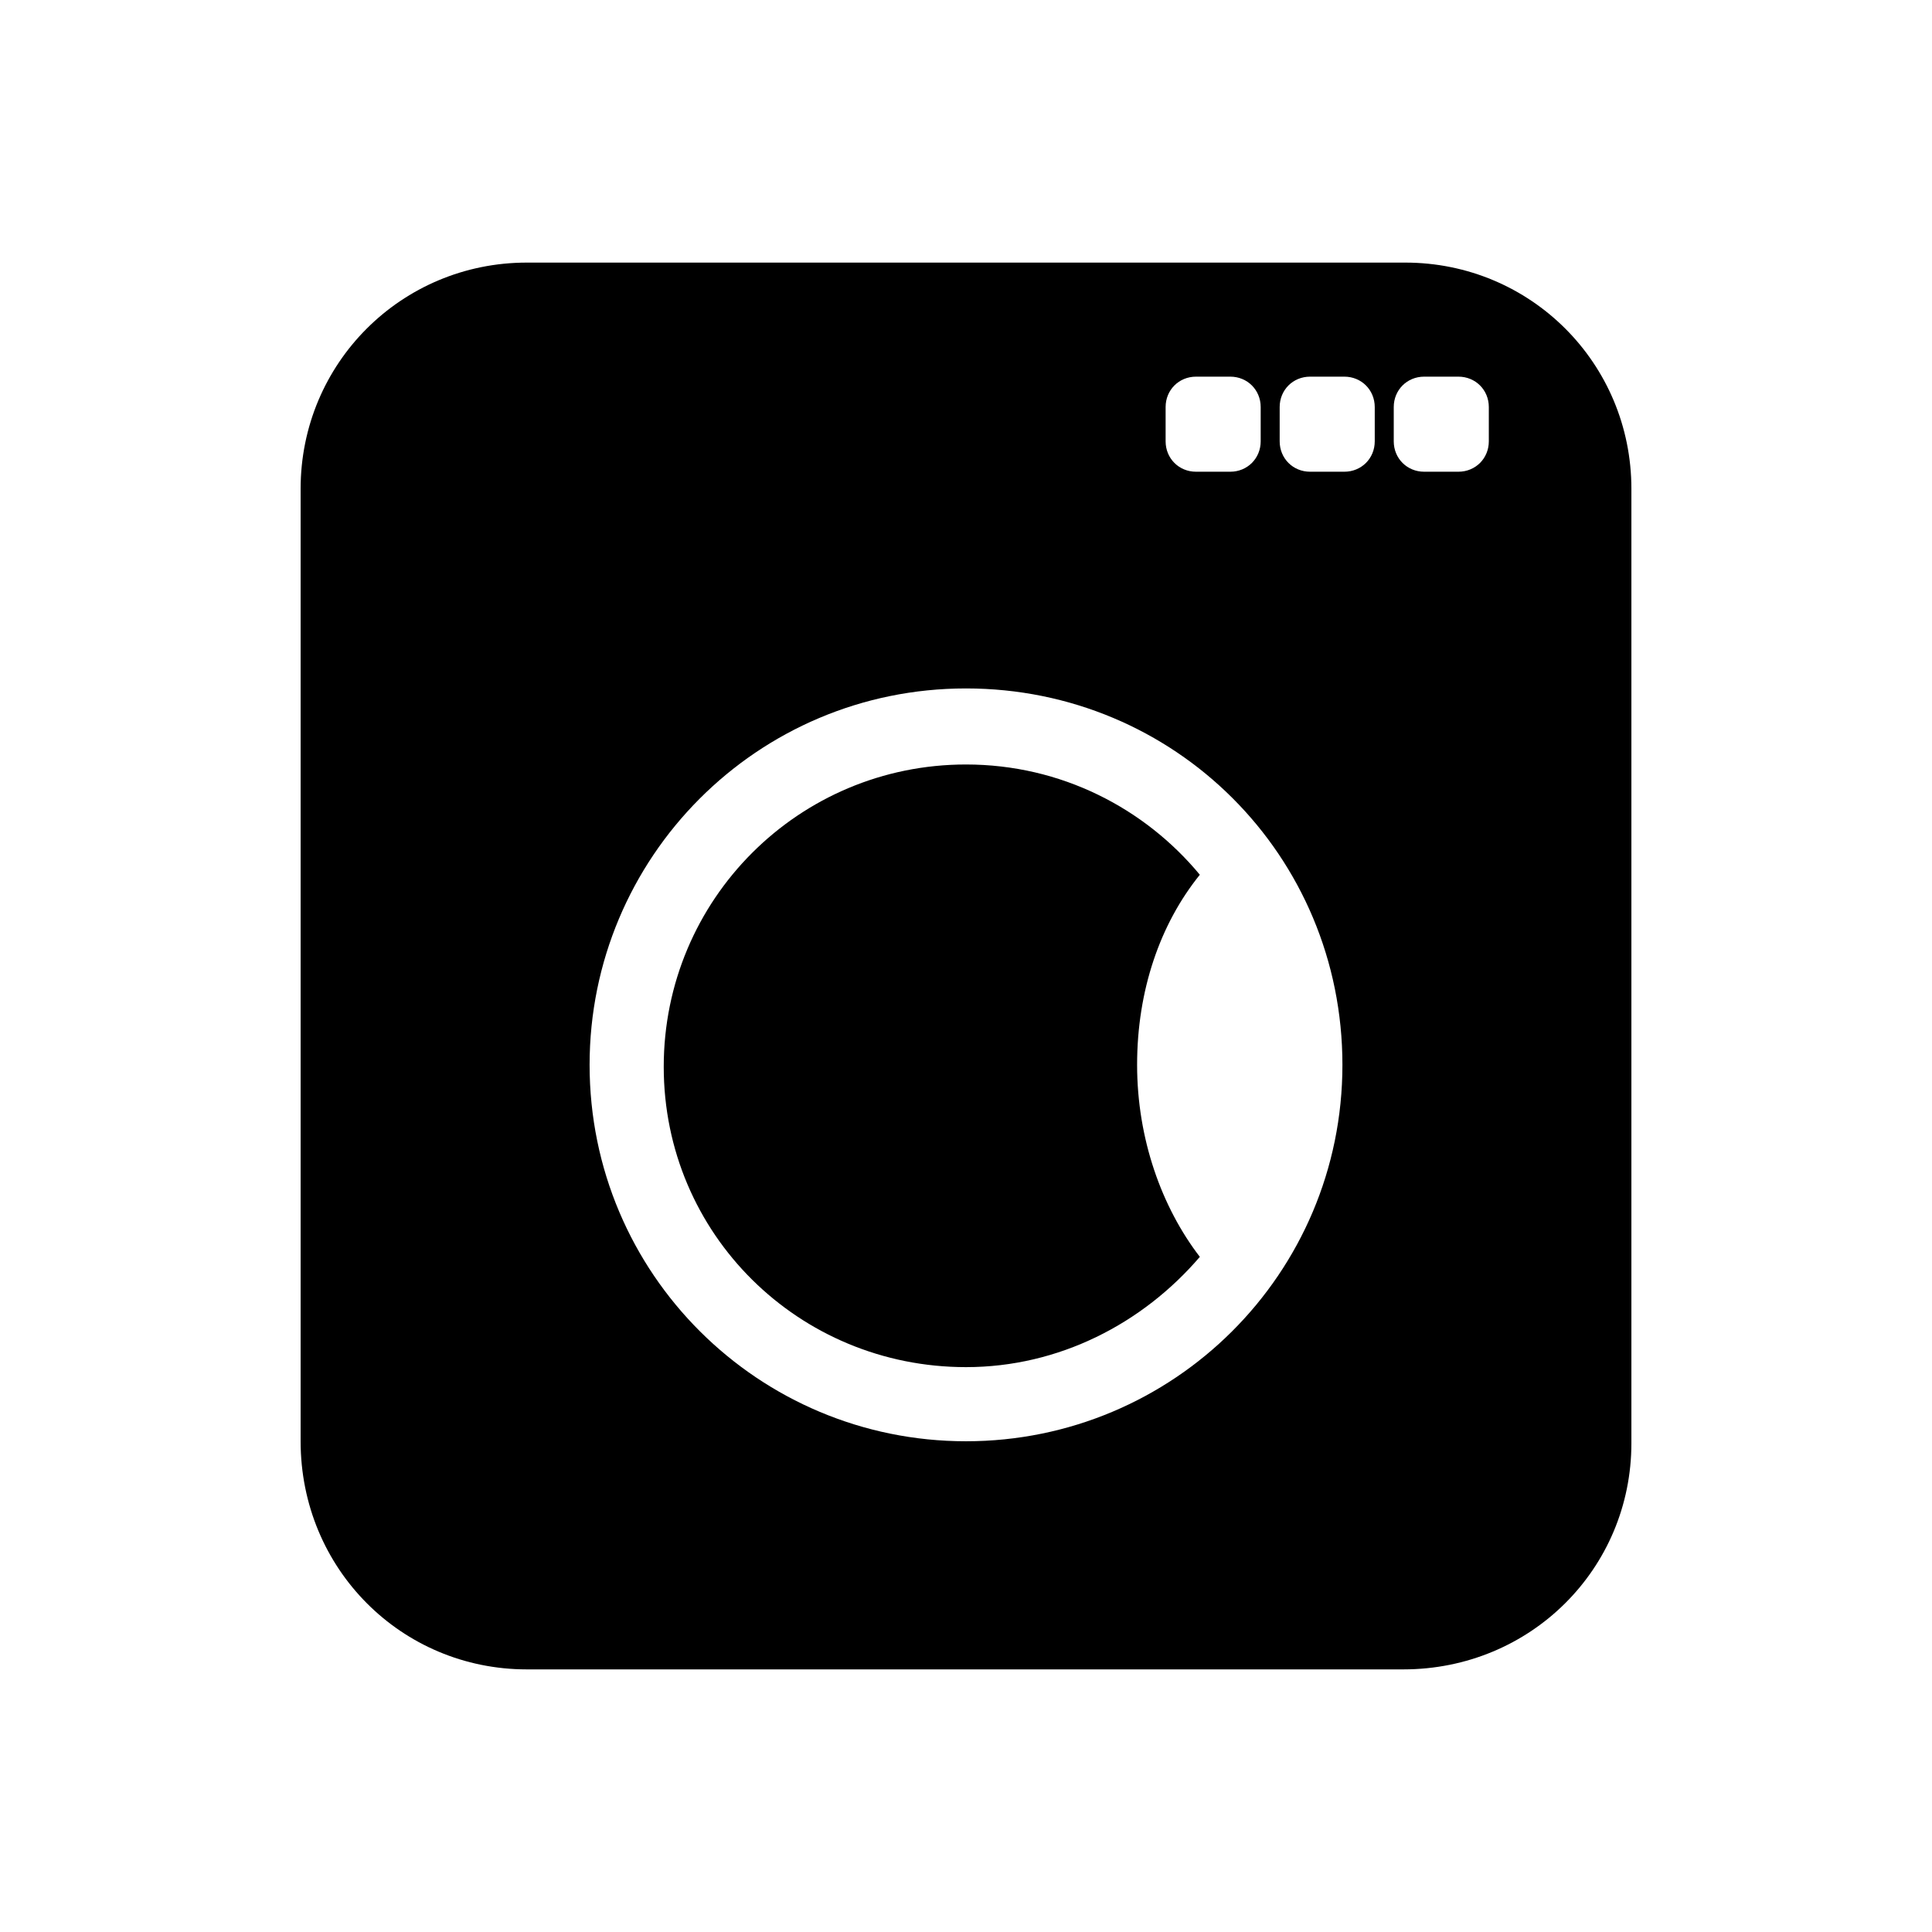 <?xml version="1.0" encoding="UTF-8"?>
<!-- Uploaded to: ICON Repo, www.svgrepo.com, Generator: ICON Repo Mixer Tools -->
<svg fill="#000000" width="800px" height="800px" version="1.1" viewBox="144 144 512 512" xmlns="http://www.w3.org/2000/svg">
 <g>
  <path d="m461.97 375.82c-14.609-17.633-36.777-29.223-61.969-29.223-44.336 0-80.105 35.77-80.105 80.105 0 44.336 35.77 79.602 80.105 79.602 24.688 0 46.855-11.586 61.969-29.223-10.078-13.098-16.625-31.234-16.625-50.883-0.004-19.648 6.043-37.281 16.625-50.379z"/>
  <path d="m516.38 213.59h-232.76c-33.25 0-59.953 26.699-59.953 59.953v252.41c0 33.754 26.703 60.453 59.953 60.453h232.26c33.754 0 60.457-26.699 60.457-59.953v-252.91c0-33.254-26.703-59.953-59.953-59.953zm-63.48 38.289c0-4.535 3.527-8.062 8.062-8.062h9.07c4.535 0 8.062 3.527 8.062 8.062v9.07c0 4.535-3.527 8.062-8.062 8.062h-9.07c-4.535 0-8.062-3.527-8.062-8.062zm-52.898 274.07c-54.914 0-99.754-44.336-99.754-99.754 0-54.914 44.336-99.754 99.754-99.754s99.754 44.336 99.754 99.754c0 55.422-44.84 99.754-99.754 99.754zm108.32-265c0 4.535-3.527 8.062-8.062 8.062h-9.07c-4.535 0-8.062-3.527-8.062-8.062v-9.07c0-4.535 3.527-8.062 8.062-8.062h9.07c4.535 0 8.062 3.527 8.062 8.062zm30.23 0c0 4.535-3.527 8.062-8.062 8.062h-9.07c-4.535 0-8.062-3.527-8.062-8.062v-9.07c0-4.535 3.527-8.062 8.062-8.062h9.07c4.535 0 8.062 3.527 8.062 8.062z"/>
 </g>
</svg>